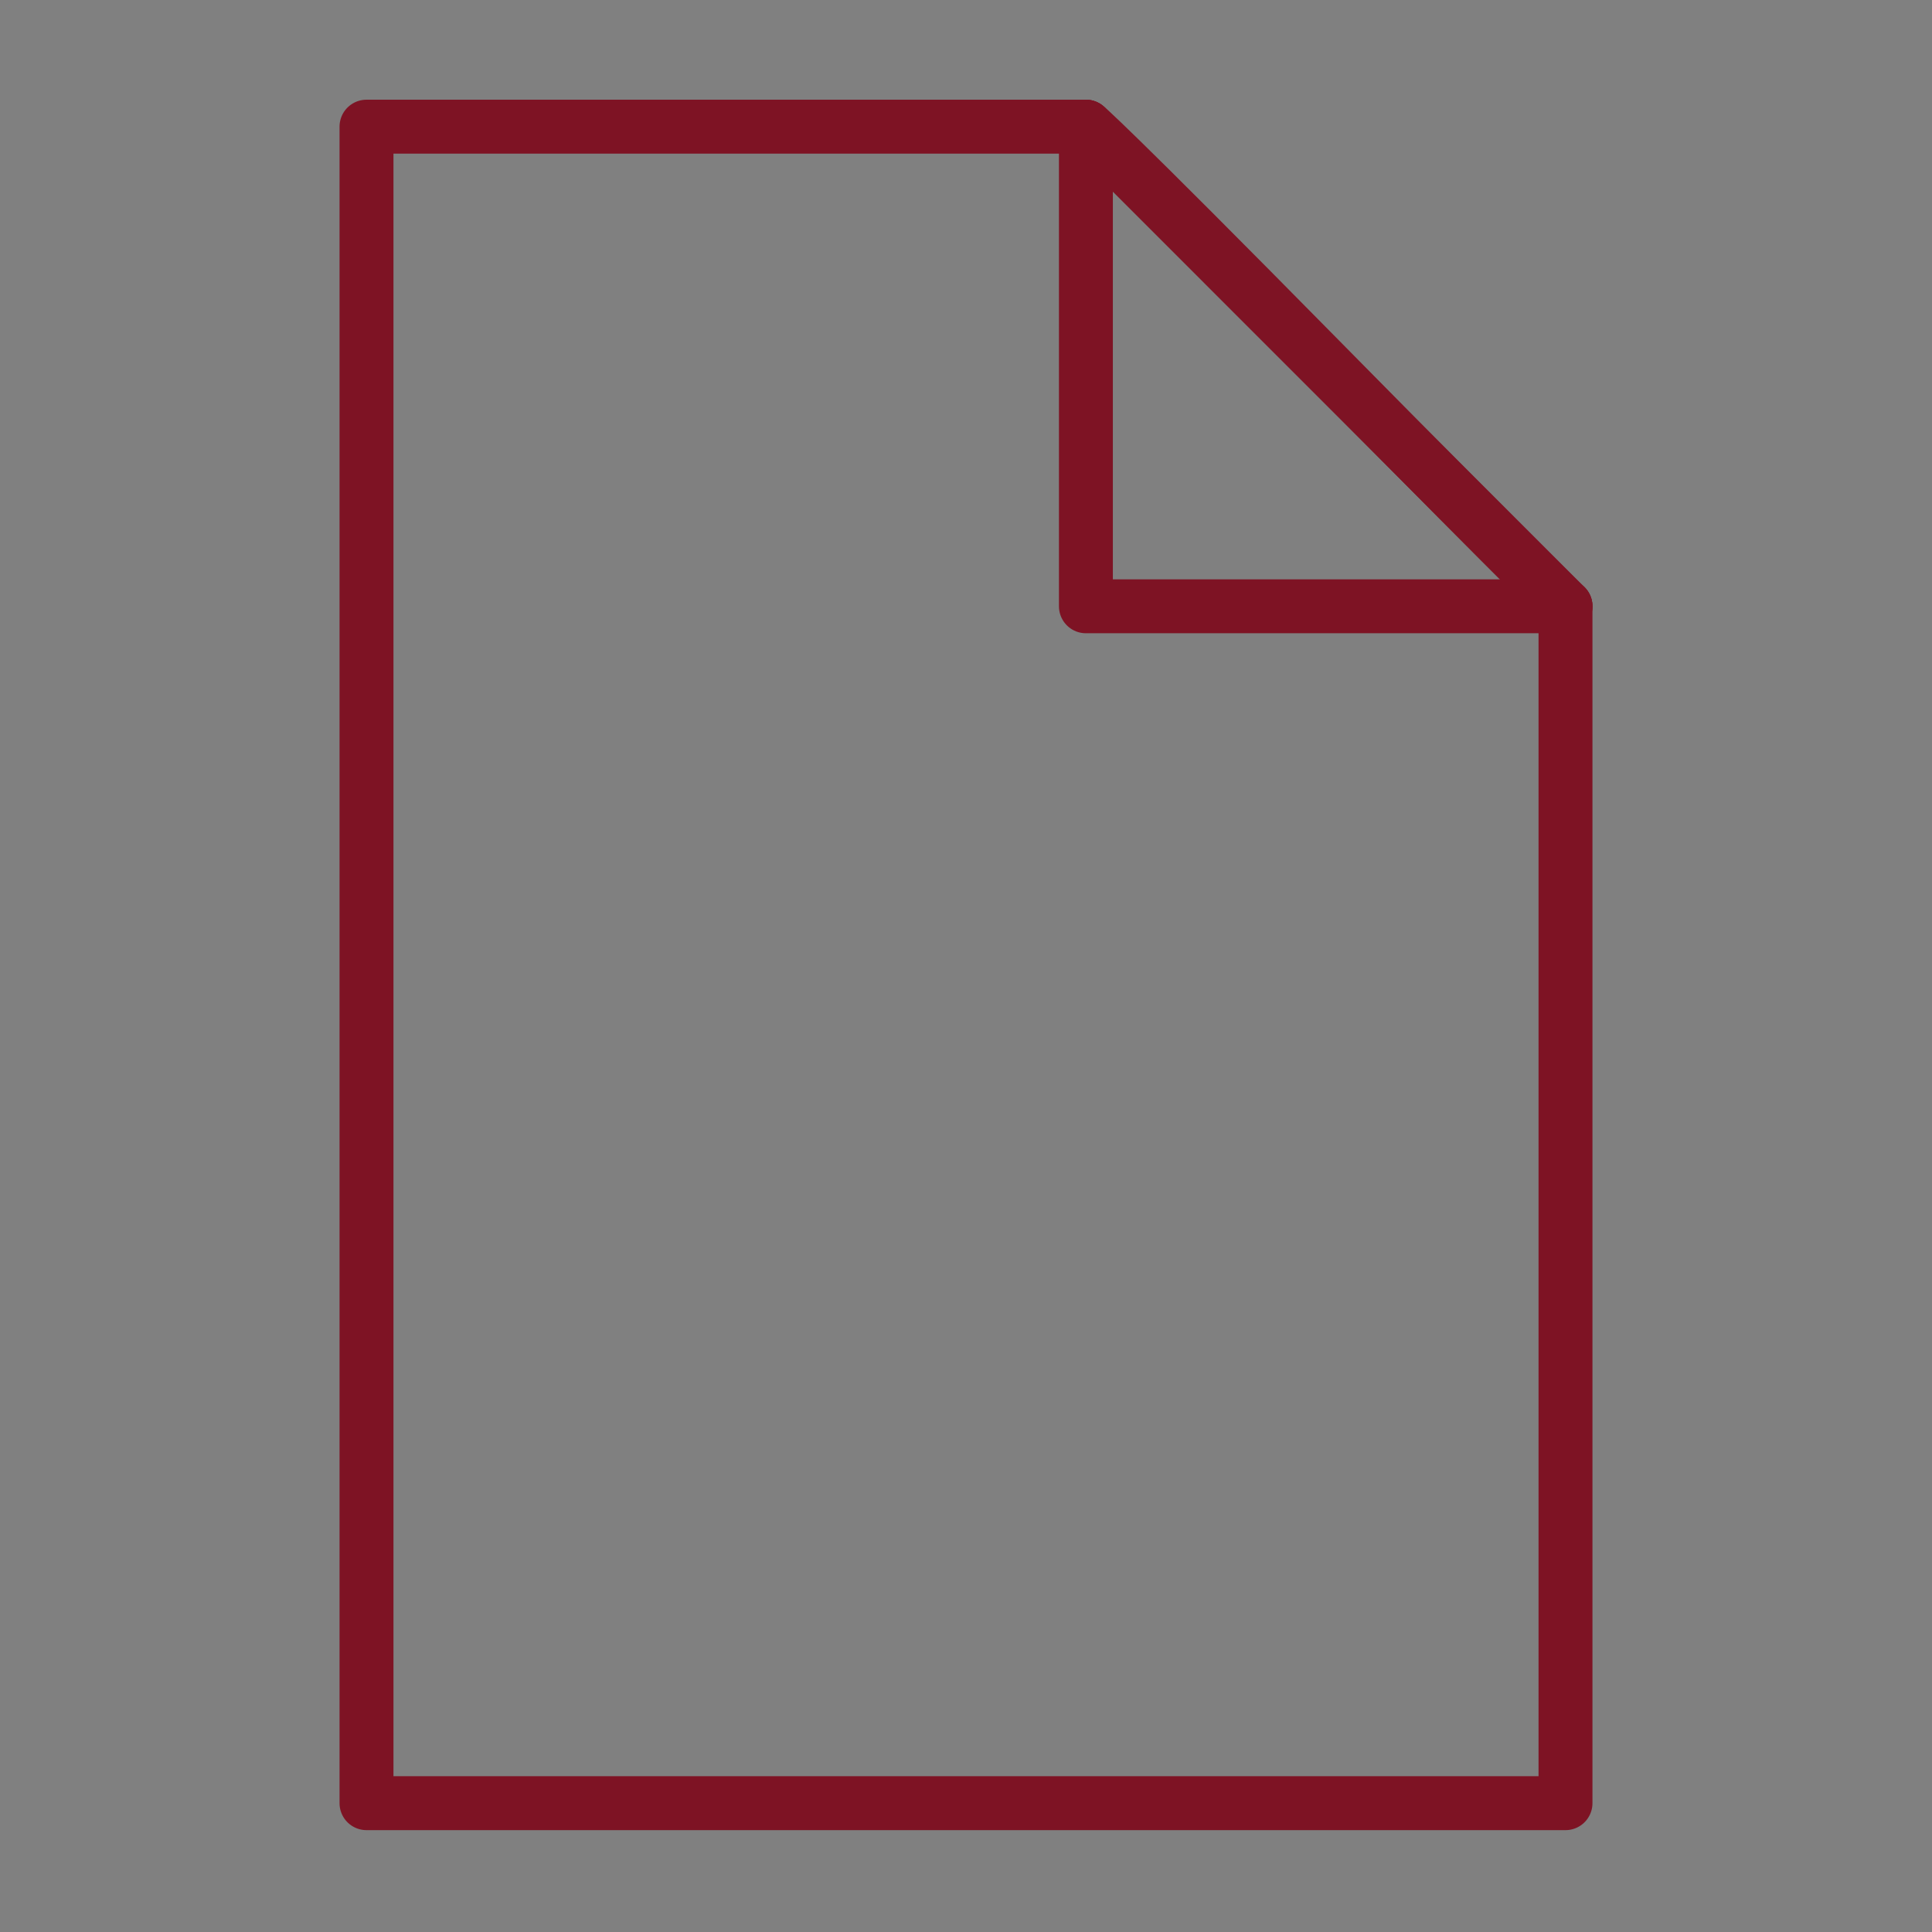 <svg xmlns="http://www.w3.org/2000/svg" xmlns:xlink="http://www.w3.org/1999/xlink" viewBox="0 0 430 430" width="430" height="430" preserveAspectRatio="xMidYMid meet" style="width: 100%; height: 100%; transform: translate3d(0px, 0px, 0px); content-visibility: visible;"><rect x="0" y="0" width="430" height="430" fill="#808080" stroke="none"/><defs><clipPath id="__lottie_element_50679"><rect width="430" height="430" x="0" y="0"/></clipPath><clipPath id="__lottie_element_50681"><path d="M0,0 L430,0 L430,430 L0,430z"/></clipPath><clipPath id="__lottie_element_50689"><path d="M0,0 L430,0 L430,430 L0,430z"/></clipPath><g id="__lottie_element_50692"><g transform="matrix(1,0,0,1,-36,-35)" opacity="1" style="display: block;"><g opacity="1" transform="matrix(1,0,0,1,250,249.76)"><path fill="rgb(255,0,0)" fill-opacity="1" d=" M26.69,-186.57 C26.69,-186.57 26.75,-186.57 26.75,-186.57 C26.75,-186.57 26.75,-79.76 26.75,-79.76 C26.75,-79.76 133.43,-79.76 133.43,-79.76 C133.43,-79.76 133.43,-79.82 133.43,-79.82 C133.43,-79.82 26.69,-186.57 26.69,-186.57z"/></g></g></g><filter id="__lottie_element_50698" filterUnits="objectBoundingBox" x="0%" y="0%" width="100%" height="100%"><feComponentTransfer in="SourceGraphic"><feFuncA type="table" tableValues="1.0 0.0"/></feComponentTransfer></filter><mask id="__lottie_element_50692_2" mask-type="alpha"><g filter="url(#__lottie_element_50698)"><rect width="430" height="430" x="0" y="0" fill="#ffffff" opacity="0"/><use xmlns:ns1="http://www.w3.org/1999/xlink" ns1:href="#__lottie_element_50692"/></g></mask></defs><g clip-path="url(#__lottie_element_50679)"><g clip-path="url(#__lottie_element_50681)" transform="matrix(1,0,0,1,0,0)" opacity="1" style="display: block;"><g mask="url(#__lottie_element_50692_2)" style="display: block;"><g clip-path="url(#__lottie_element_50689)" transform="matrix(1,0,0,1,0,0)" opacity="1"><g transform="matrix(1,0,0,1,248.655,335.209)" opacity="1" style="display: block;"><g opacity="1" transform="matrix(1,0,0,1,0,0)"><path stroke-linecap="round" stroke-linejoin="round" fill-opacity="0" class="secondary" stroke="rgb(255,255,255)" stroke-opacity="1" stroke-width="12" d=" M-46.998,0 C-46.998,0 46.998,0 46.998,0"/></g></g><g transform="matrix(1,0,0,1,154.955,335.209)" opacity="1" style="display: block;"><g opacity="1" transform="matrix(1,0,0,1,0,0)"><path stroke-linecap="round" stroke-linejoin="round" fill-opacity="0" class="secondary" stroke="rgb(255,255,255)" stroke-opacity="1" stroke-width="12" d=" M-19.9,0.212 C-12.716,7.343 -6.672,13.343 -6.672,13.343 C-6.672,13.343 20.015,-13.343 20.015,-13.343"/></g></g><g transform="matrix(1,0,0,1,248.655,268.209)" opacity="1" style="display: block;"><g opacity="1" transform="matrix(1,0,0,1,0,0)"><path stroke-linecap="round" stroke-linejoin="round" fill-opacity="0" class="secondary" stroke="rgb(255,255,255)" stroke-opacity="1" stroke-width="12" d=" M-46.998,0 C-46.998,0 46.998,0 46.998,0"/></g></g><g transform="matrix(1,0,0,1,154.955,268.209)" opacity="1" style="display: block;"><g opacity="1" transform="matrix(1,0,0,1,0,0)"><path stroke-linecap="round" stroke-linejoin="round" fill-opacity="0" class="secondary" stroke="rgb(255,255,255)" stroke-opacity="1" stroke-width="12" d=" M-19.9,0.212 C-12.716,7.343 -6.672,13.343 -6.672,13.343 C-6.672,13.343 20.015,-13.343 20.015,-13.343"/></g></g><g transform="matrix(1,0,0,1,248.655,201.709)" opacity="1" style="display: block;"><g opacity="1" transform="matrix(1,0,0,1,0,0)"><path stroke-linecap="round" stroke-linejoin="round" fill-opacity="0" class="secondary" stroke="rgb(255,255,255)" stroke-opacity="1" stroke-width="12" d=" M-46.998,0 C-46.998,0 46.998,0 46.998,0"/></g></g><g transform="matrix(1,0,0,1,154.955,201.709)" opacity="1" style="display: block;"><g opacity="1" transform="matrix(1,0,0,1,0,0)"><path stroke-linecap="round" stroke-linejoin="round" fill-opacity="0" class="secondary" stroke="rgb(255,255,255)" stroke-opacity="1" stroke-width="12" d=" M-19.9,0.212 C-12.716,7.343 -6.672,13.343 -6.672,13.343 C-6.672,13.343 20.015,-13.343 20.015,-13.343"/></g></g></g></g><g transform="matrix(1,0,0,1,-35,-35)" opacity="1" style="display: block;"><g opacity="1" transform="matrix(1,0,0,1,250,249.76)"><path stroke-linecap="round" stroke-linejoin="round" fill-opacity="0" class="primary" stroke="rgb(126,19,36)" stroke-opacity="1" stroke-width="12" d=" M26.69,-186.57 C26.69,-186.57 -133.43,-186.57 -133.43,-186.57 C-133.43,-186.57 -133.43,186.57 -133.43,186.57 C-133.43,186.57 133.43,186.57 133.43,186.57 C133.43,186.57 133.43,-79.82 133.43,-79.82 C133.43,-79.82 26.69,-186.57 26.69,-186.57z"/></g><g opacity="1" transform="matrix(1,0,0,1,330.06,116.567)"><path stroke-linecap="round" stroke-linejoin="round" fill-opacity="0" class="primary" stroke="rgb(126,19,36)" stroke-opacity="1" stroke-width="12" d=" M-53.373,-53.373 C-53.373,-53.373 -53.373,53.373 -53.373,53.373 C-53.373,53.373 53.373,53.373 53.373,53.373"/></g></g><g transform="matrix(1,0,0,1,-35,-35)" opacity="1" style="display: block;"><g opacity="1" transform="matrix(1,0,0,1,330.06,116.567)"><path stroke-linecap="round" stroke-linejoin="round" fill-opacity="0" class="primary" stroke="rgb(126,19,36)" stroke-opacity="1" stroke-width="12" d=" M-53.373,-53.373 C-53.373,-53.373 -50.067,-51.058 -0.373,-0.627 C49.94,50.433 53.373,53.373 53.373,53.373"/></g></g></g></g></svg>